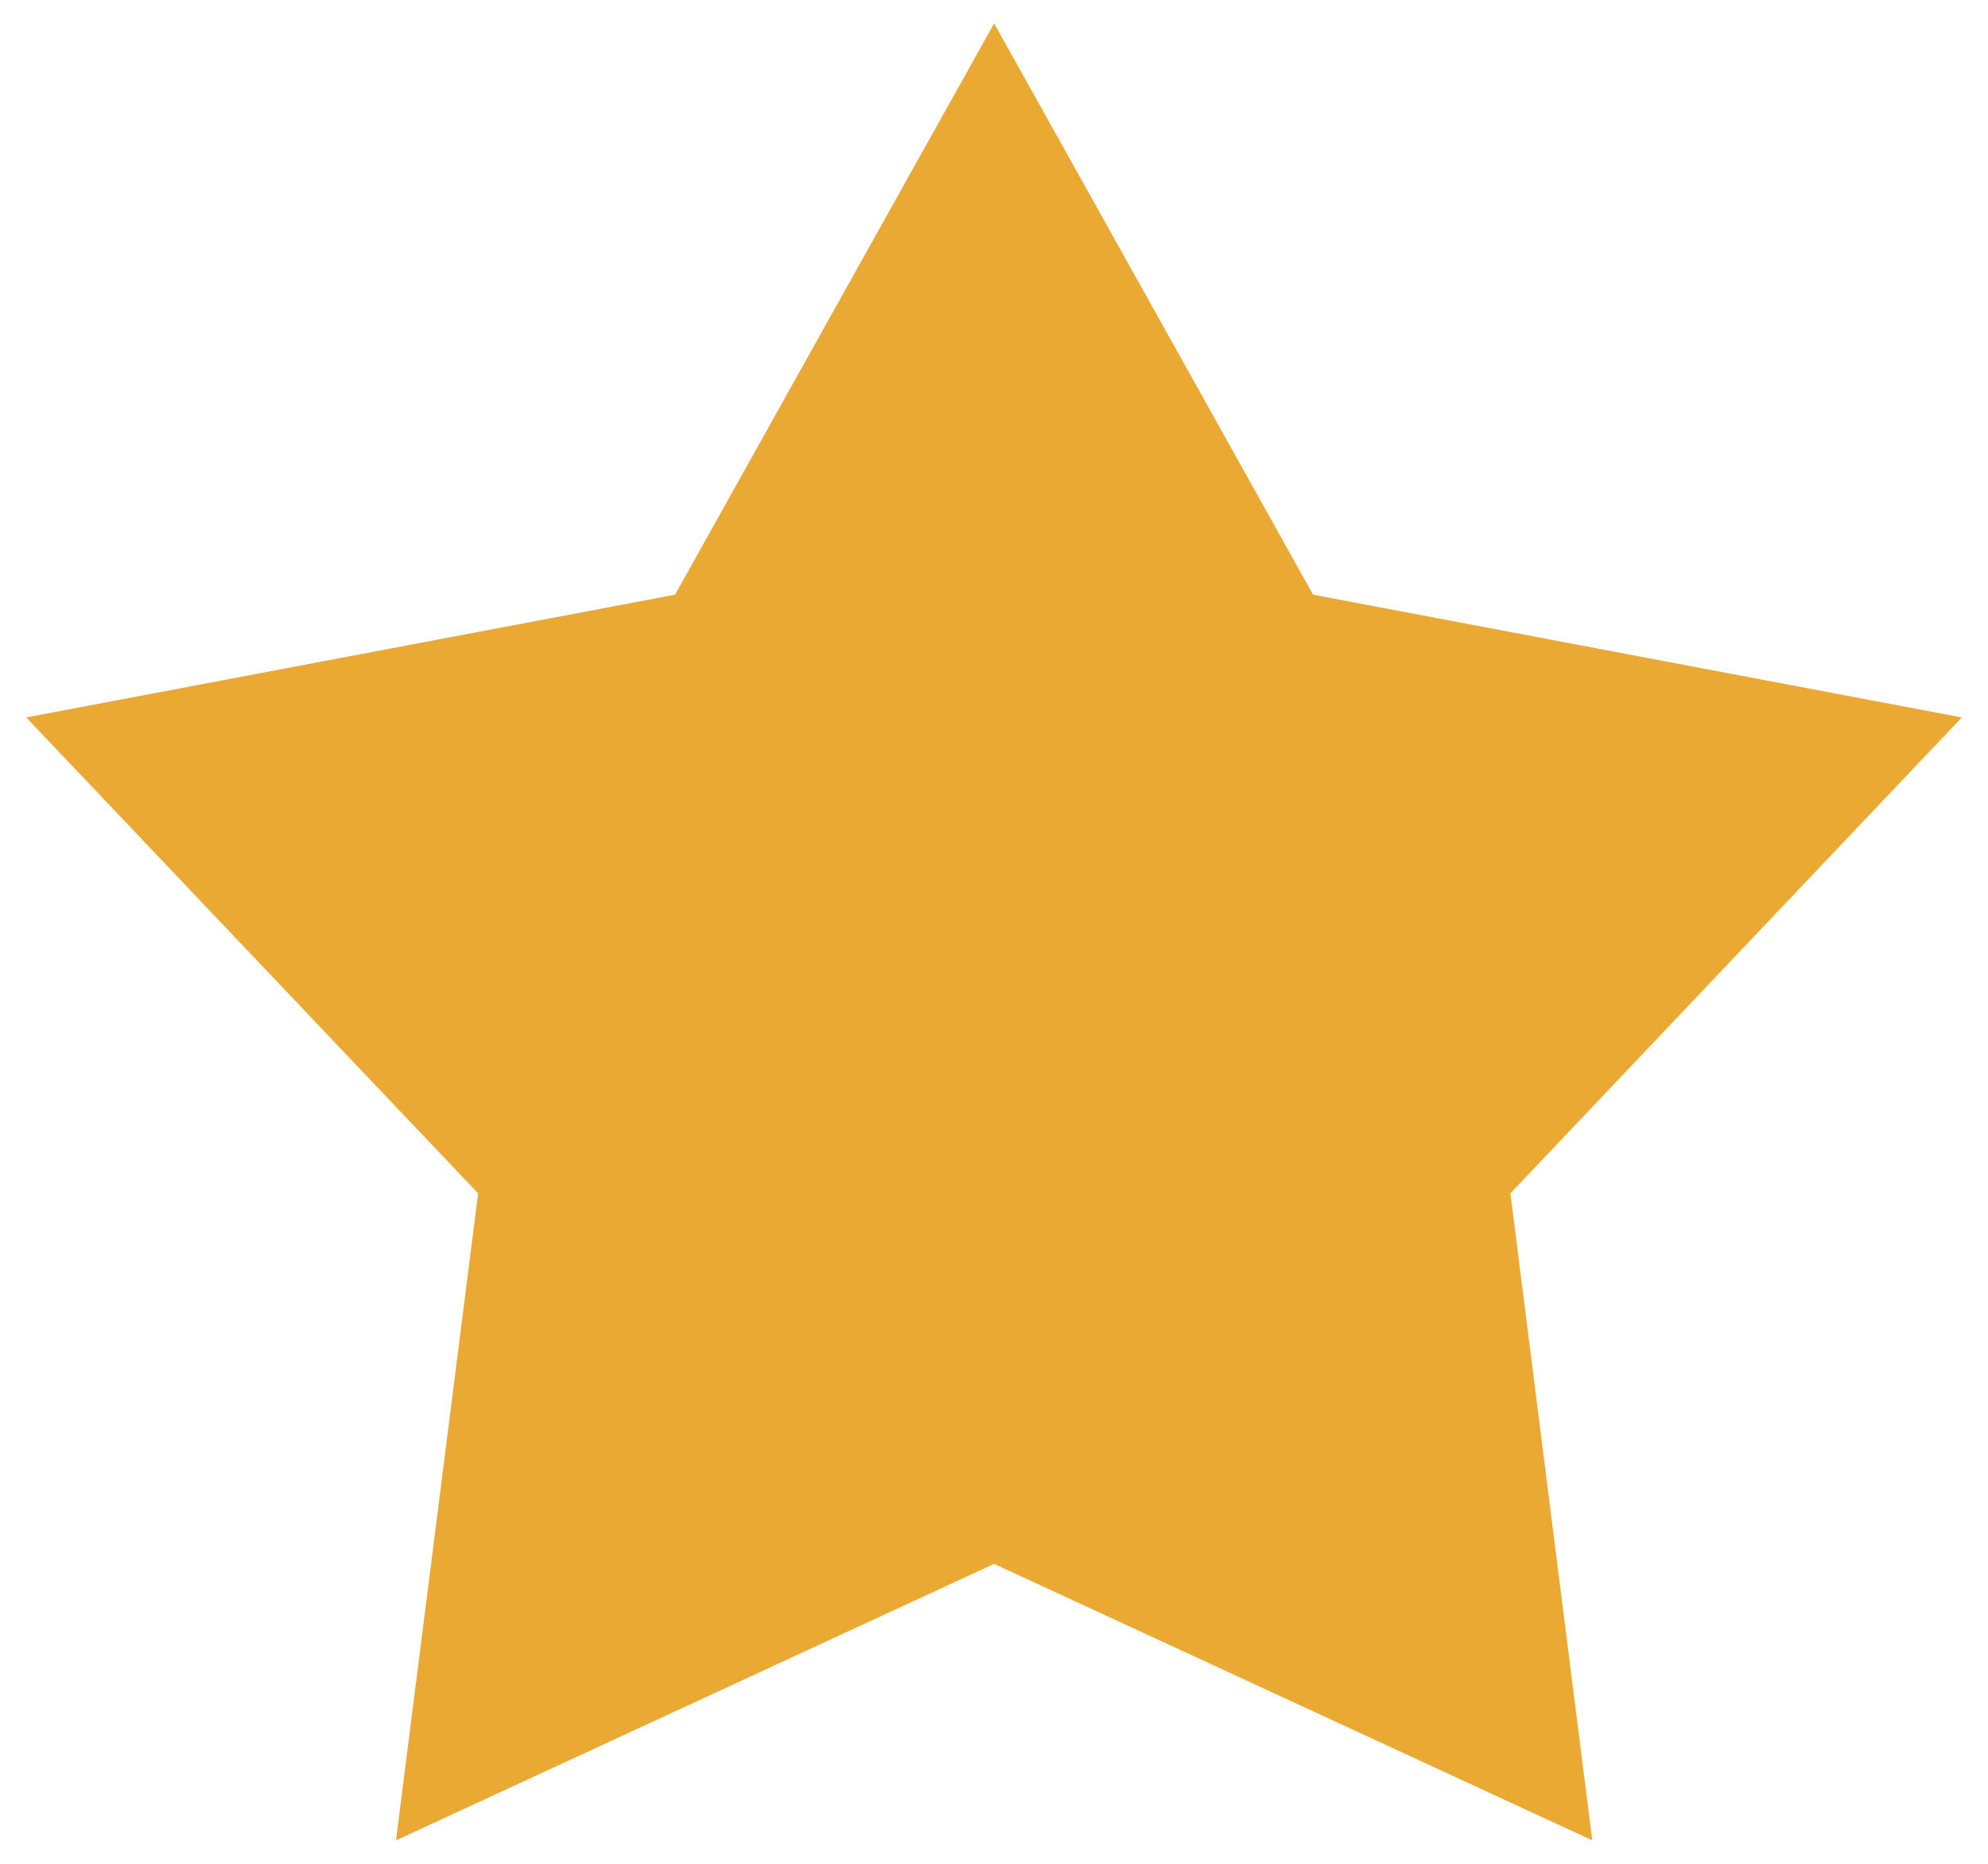 <?xml version="1.0" encoding="utf-8"?>
<!-- Generator: Adobe Illustrator 16.0.0, SVG Export Plug-In . SVG Version: 6.00 Build 0)  -->
<!DOCTYPE svg PUBLIC "-//W3C//DTD SVG 1.1//EN" "http://www.w3.org/Graphics/SVG/1.1/DTD/svg11.dtd">
<svg version="1.1" id="Layer_1" xmlns="http://www.w3.org/2000/svg" xmlns:xlink="http://www.w3.org/1999/xlink" x="0px" y="0px"
	 width="16px" height="15px" viewBox="0 0 16 15" enable-background="new 0 0 16 15" xml:space="preserve">
<polygon fill="#E9A933" points="15.789,5.774 10.568,4.786 8.001,0.188 5.433,4.786 0.211,5.774 3.848,9.604 3.187,14.811 
	8.001,12.586 12.815,14.811 12.156,9.604 "/>
</svg>
